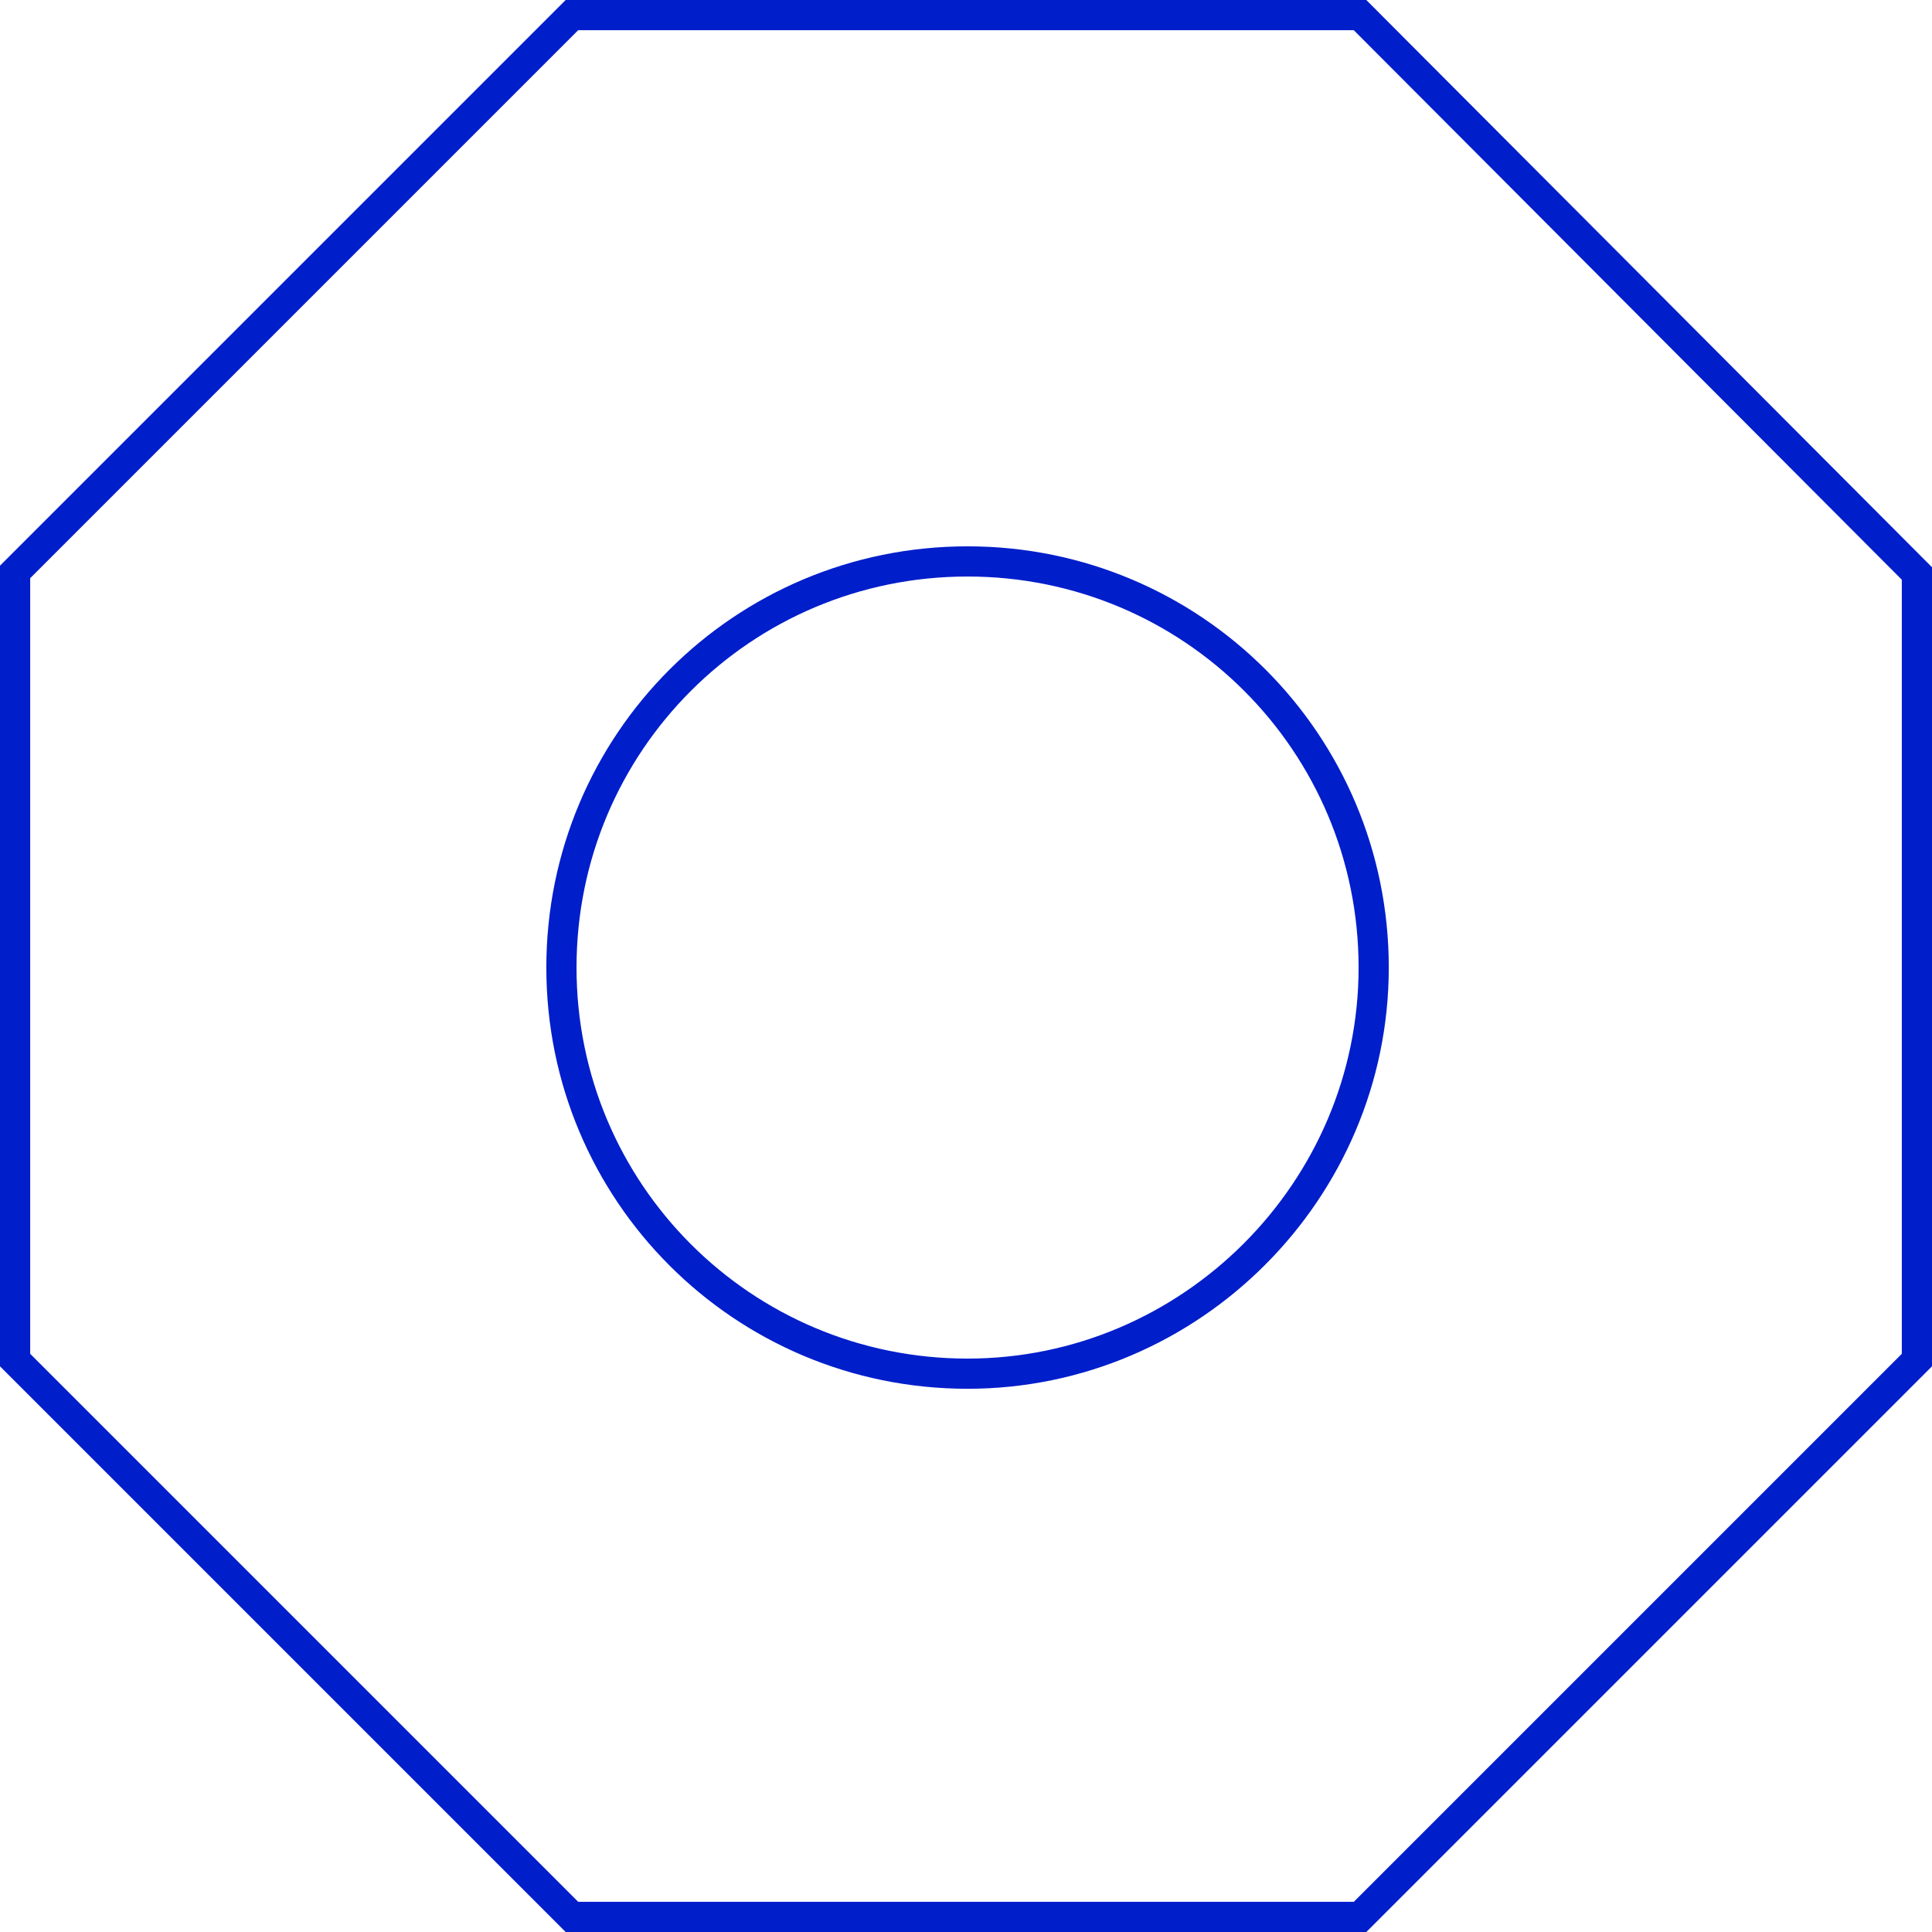 <svg width="64" height="64" viewBox="0 0 64 64" fill="none" xmlns="http://www.w3.org/2000/svg">
<path d="M0.5 18.946L18.946 0.5H45.053L63.5 18.997V45.054L45.054 63.5H18.946L0.5 45.054V18.946ZM18.598 32.051C18.598 39.495 24.607 45.505 32.051 45.505C39.444 45.505 45.505 39.444 45.505 32.051C45.505 24.607 39.495 18.598 32.051 18.598C24.607 18.598 18.598 24.607 18.598 32.051Z" stroke="#011ECB"/>
</svg>
